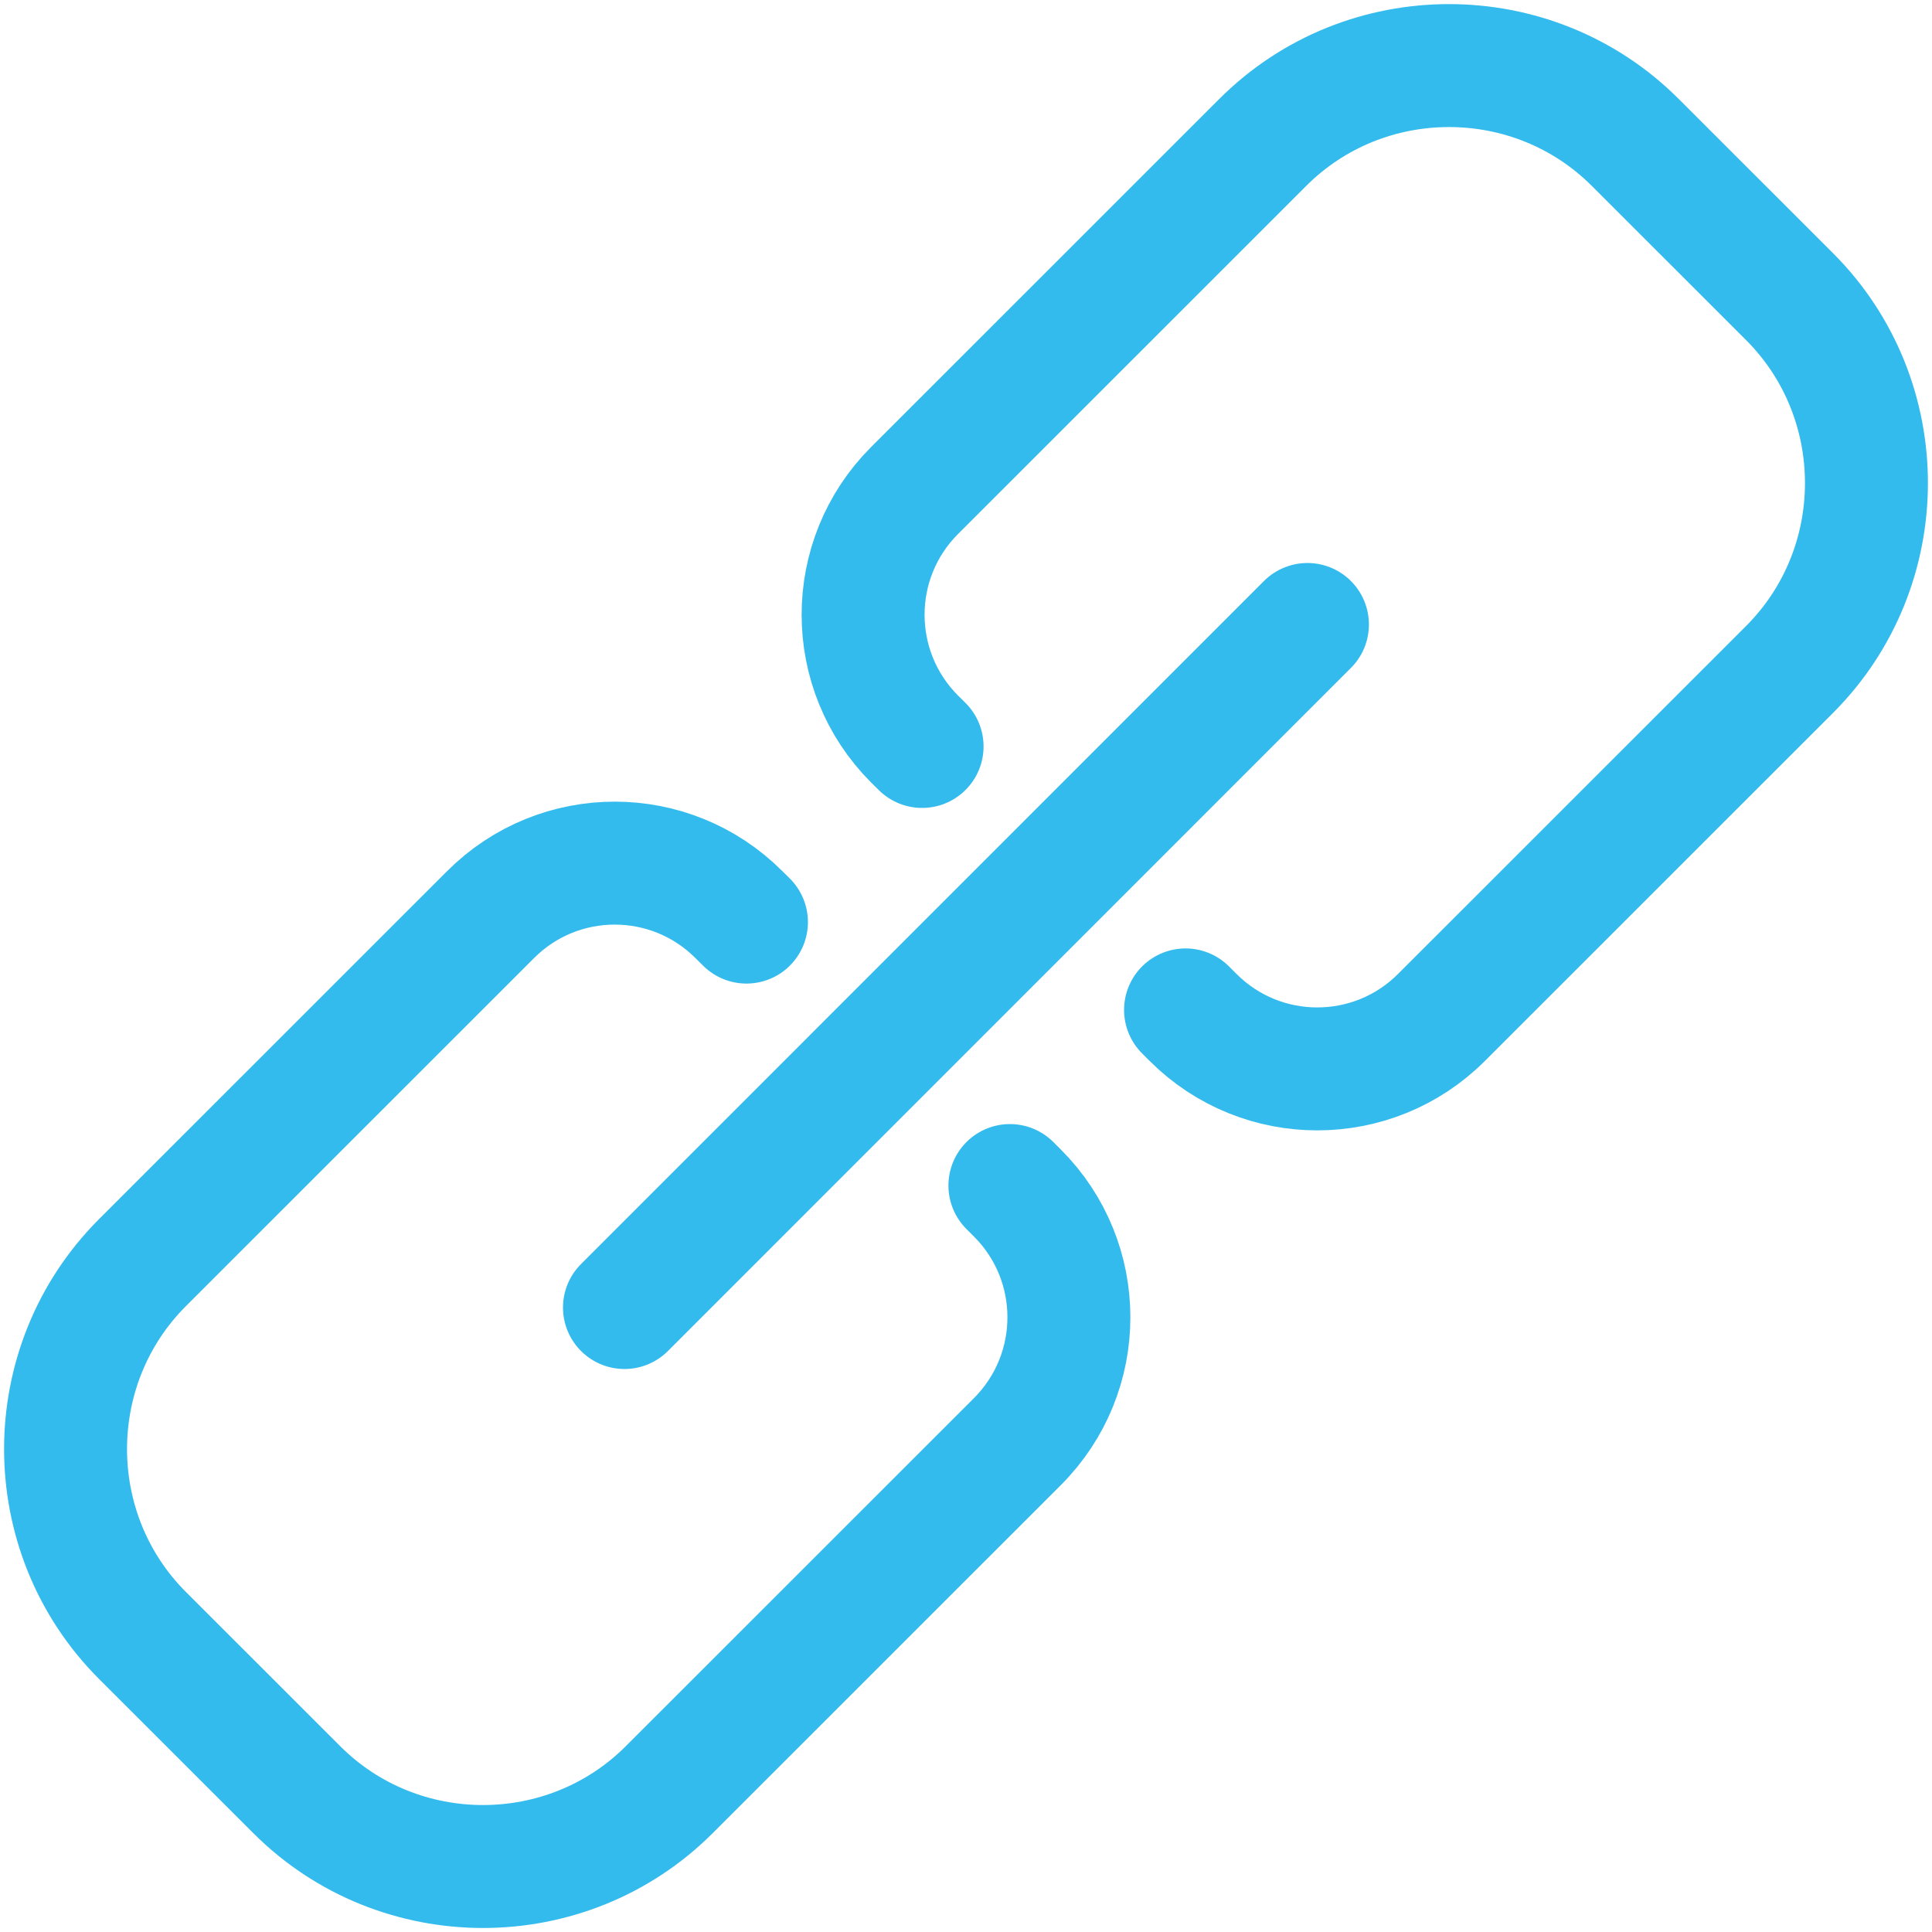 <?xml version="1.0" encoding="UTF-8"?> <svg xmlns="http://www.w3.org/2000/svg" xmlns:xlink="http://www.w3.org/1999/xlink" width="22px" height="22px" viewBox="0 0 22 22" version="1.1"><title>Group 7</title><g id="Page-1" stroke="none" stroke-width="1" fill="none" fill-rule="evenodd" stroke-linecap="round" stroke-linejoin="round"><g id="Group-7" stroke="#33BBED" stroke-width="1.4"><path d="M13.5,11.5 L13.586,11.586 C14.367,12.367 15.633,12.367 16.414,11.586 L20.379,7.622 C21.545,6.455 21.545,4.546 20.379,3.379 L18.621,1.622 C17.455,0.455 15.545,0.455 14.379,1.622 L10.414,5.586 C9.633,6.367 9.633,7.633 10.414,8.415 L10.5,8.5" id="Stroke-1"></path><path d="M8.5,10.5 L8.414,10.415 C7.633,9.633 6.367,9.633 5.586,10.415 L1.621,14.379 C0.455,15.546 0.455,17.455 1.621,18.622 L3.379,20.379 C4.545,21.546 6.455,21.546 7.621,20.379 L11.586,16.415 C12.367,15.633 12.367,14.367 11.586,13.586 L11.5,13.5" id="Stroke-3"></path><line x1="7.111" y1="14.889" x2="14.888" y2="7.111" id="Stroke-5"></line></g></g></svg> 